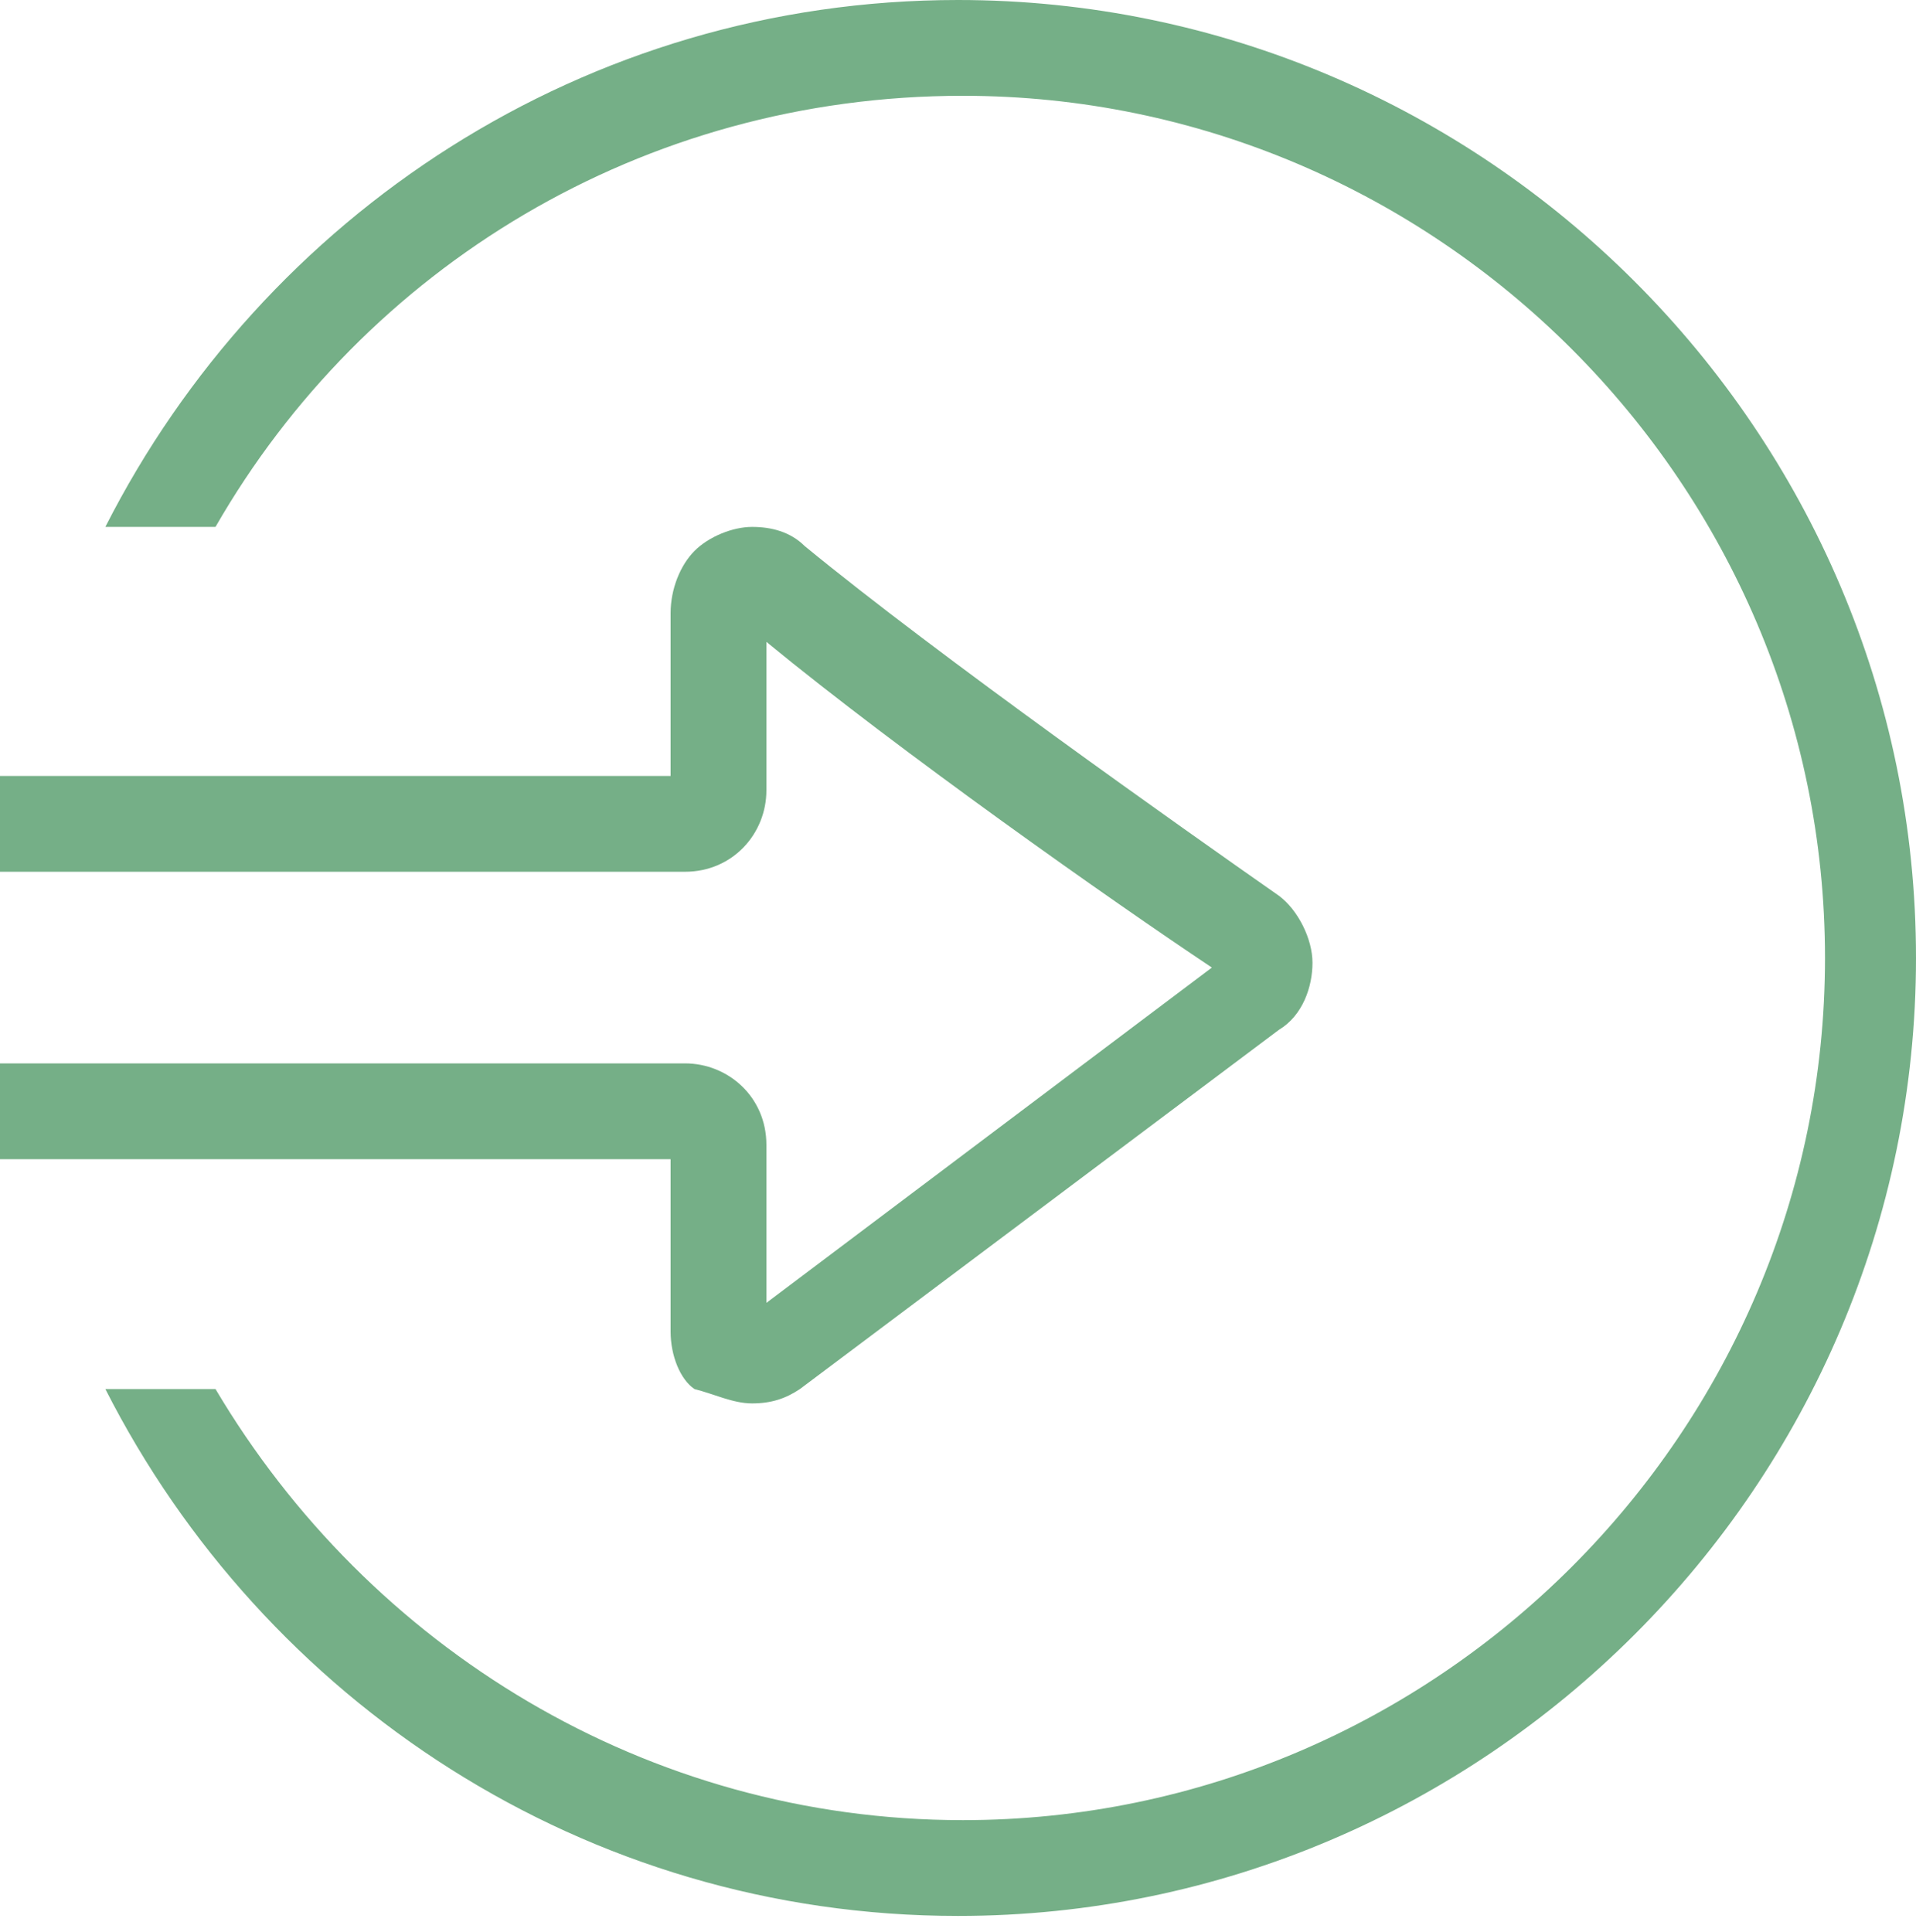 <?xml version="1.0" encoding="utf-8"?>
<!-- Generator: Adobe Illustrator 16.0.0, SVG Export Plug-In . SVG Version: 6.00 Build 0)  -->
<!DOCTYPE svg PUBLIC "-//W3C//DTD SVG 1.1//EN" "http://www.w3.org/Graphics/SVG/1.1/DTD/svg11.dtd">
<svg version="1.1" id="Capa_1" xmlns="http://www.w3.org/2000/svg" xmlns:xlink="http://www.w3.org/1999/xlink" x="0px" y="0px"
	 width="57.84px" height="58.333px" viewBox="0 0 57.84 58.333" enable-background="new 0 0 57.84 58.333" xml:space="preserve">
<path fill="#75AF87" d="M28.92,0C17.642,0,7.953,6.507,3.181,15.906h3.325c4.483-7.808,12.87-13.014,22.56-13.014
	c14.314,0,26.027,11.713,26.027,26.028c0,14.316-11.713,26.029-26.027,26.029c-9.544,0-17.932-5.206-22.56-13.014H3.181
	c4.772,9.397,14.461,15.906,25.739,15.906c15.906,0,28.92-13.015,28.92-28.921C57.84,13.015,44.826,0,28.92,0"/>
<path fill="#75AF87" d="M22.703,42.368c0.578,0,1.012-0.144,1.444-0.433L38.608,31.09c0.722-0.434,1.013-1.302,1.013-2.024
	c0-0.723-0.435-1.591-1.013-2.024c-2.892-2.024-10.267-7.229-14.315-10.556c-0.435-0.434-1.012-0.579-1.59-0.579
	c-0.579,0-1.303,0.29-1.736,0.723c-0.433,0.434-0.723,1.157-0.723,1.88v4.916H0v2.459v0.433h20.244h0.434
	c1.446,0,2.458-1.156,2.458-2.458v-4.482c4.049,3.326,10.412,7.808,13.448,9.832L23.136,39.332v-4.771
	c0-1.446-1.157-2.458-2.458-2.458h-0.434H0v0.433v2.459h20.244v5.205c0,0.723,0.29,1.447,0.723,1.736
	C21.546,42.079,22.124,42.368,22.703,42.368 M37.018,29.354l0.289-0.289l0.579-0.868L37.018,29.354z"/>
<g>
</g>
<g>
</g>
<g>
</g>
<g>
</g>
<g>
</g>
<g>
</g>
</svg>
